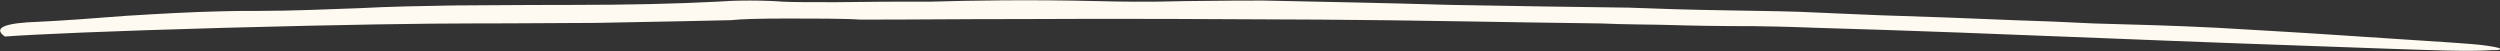 <?xml version="1.0" encoding="UTF-8"?> <!-- Generator: Adobe Illustrator 27.0.0, SVG Export Plug-In . SVG Version: 6.00 Build 0) --> <svg xmlns="http://www.w3.org/2000/svg" xmlns:xlink="http://www.w3.org/1999/xlink" id="Layer_1" x="0px" y="0px" viewBox="0 0 458.7 9.4" style="enable-background:new 0 0 458.7 9.4;" xml:space="preserve"><rect x="0" y="0" width="458.7" height="9.4" fill="#333333" stroke="none"/> <style type="text/css"> .st0{fill:#FFFAF1;} </style> <g> <g> <path class="st0" d="M293.7,4.3c3.8,0.2,10.7,0.2,13.2,0.3c3.2,0.1,8.2,0.2,15,0.2c6.8,0.1,8.1,0.2,11.3,0.3 c17.6,0.5,35.1,1.2,52.7,1.9c17.1,0.7,34.2,1.3,51.2,1.9c9,0.3,15.6,0.6,20.1,0.3c0.7,0,1.2,0,1.4-0.1c0.5-0.2-0.2-0.4-2.2-0.7 c-1.9-0.3-4.3-0.4-6.7-0.6c-4.3-0.3-11-0.7-19.8-1.3c-8.8-0.6-16.5-1-23-1.4c-7.8-0.4-15.4-0.6-22.8-0.8 c-5.8-0.3-8.8-0.4-14.6-0.6c-9.8-0.4-14.7-0.6-24.5-0.9c-5.2-0.2-9.2-0.4-11.7-0.5c-3.7-0.2-9.4-0.3-16.3-0.4 c-7-0.1-13-0.3-18.2-0.5c-9.9-0.1-20.8-0.3-32.6-0.5c-13.7-0.4-20.6-0.5-34.4-0.8c-2.6,0-7.4,0-14.3,0.1c-6.9,0.2-12.5,0.1-16.2,0 c-12.6-0.3-23.8-0.1-30.3,0.1c-7,0-10.5,0-17.6,0.1c-4.6,0-8.2,0-9.9-0.1c-1.2-0.1-3.4-0.2-6-0.2c-2.6,0-4.5,0.1-5.8,0.2 c-7.6,0.4-16.6,0.6-27,0.6C94.3,0.9,87.1,1,83.2,1c-5.8,0.1-11.6,0.2-17.3,0.5C60.2,1.7,53.6,2,47.6,2c-1.9,0-4.7,0-7.9,0.1 c-4.5,0.1-10,0.4-16.5,0.8C16.8,3.4,11.3,3.8,7,4C0.9,4.2-1.4,5.1,0.9,6.7c5.4-0.4,18.9-1,40.4-1.6c22.2-0.6,37.3-0.8,45-0.8 c10.2,0,18-0.1,23.1-0.1c3.8-0.1,12-0.2,24.7-0.5c1.8-0.2,5.3-0.3,10.4-0.3c4.5,0,10.7,0,13.3,0.2c10.6,0,17.4-0.1,29.5-0.1 c18.4-0.1,36.7,0,55.1,0.1C259.4,3.7,276.6,4.1,293.7,4.3z"></path> </g> </g> </svg> 